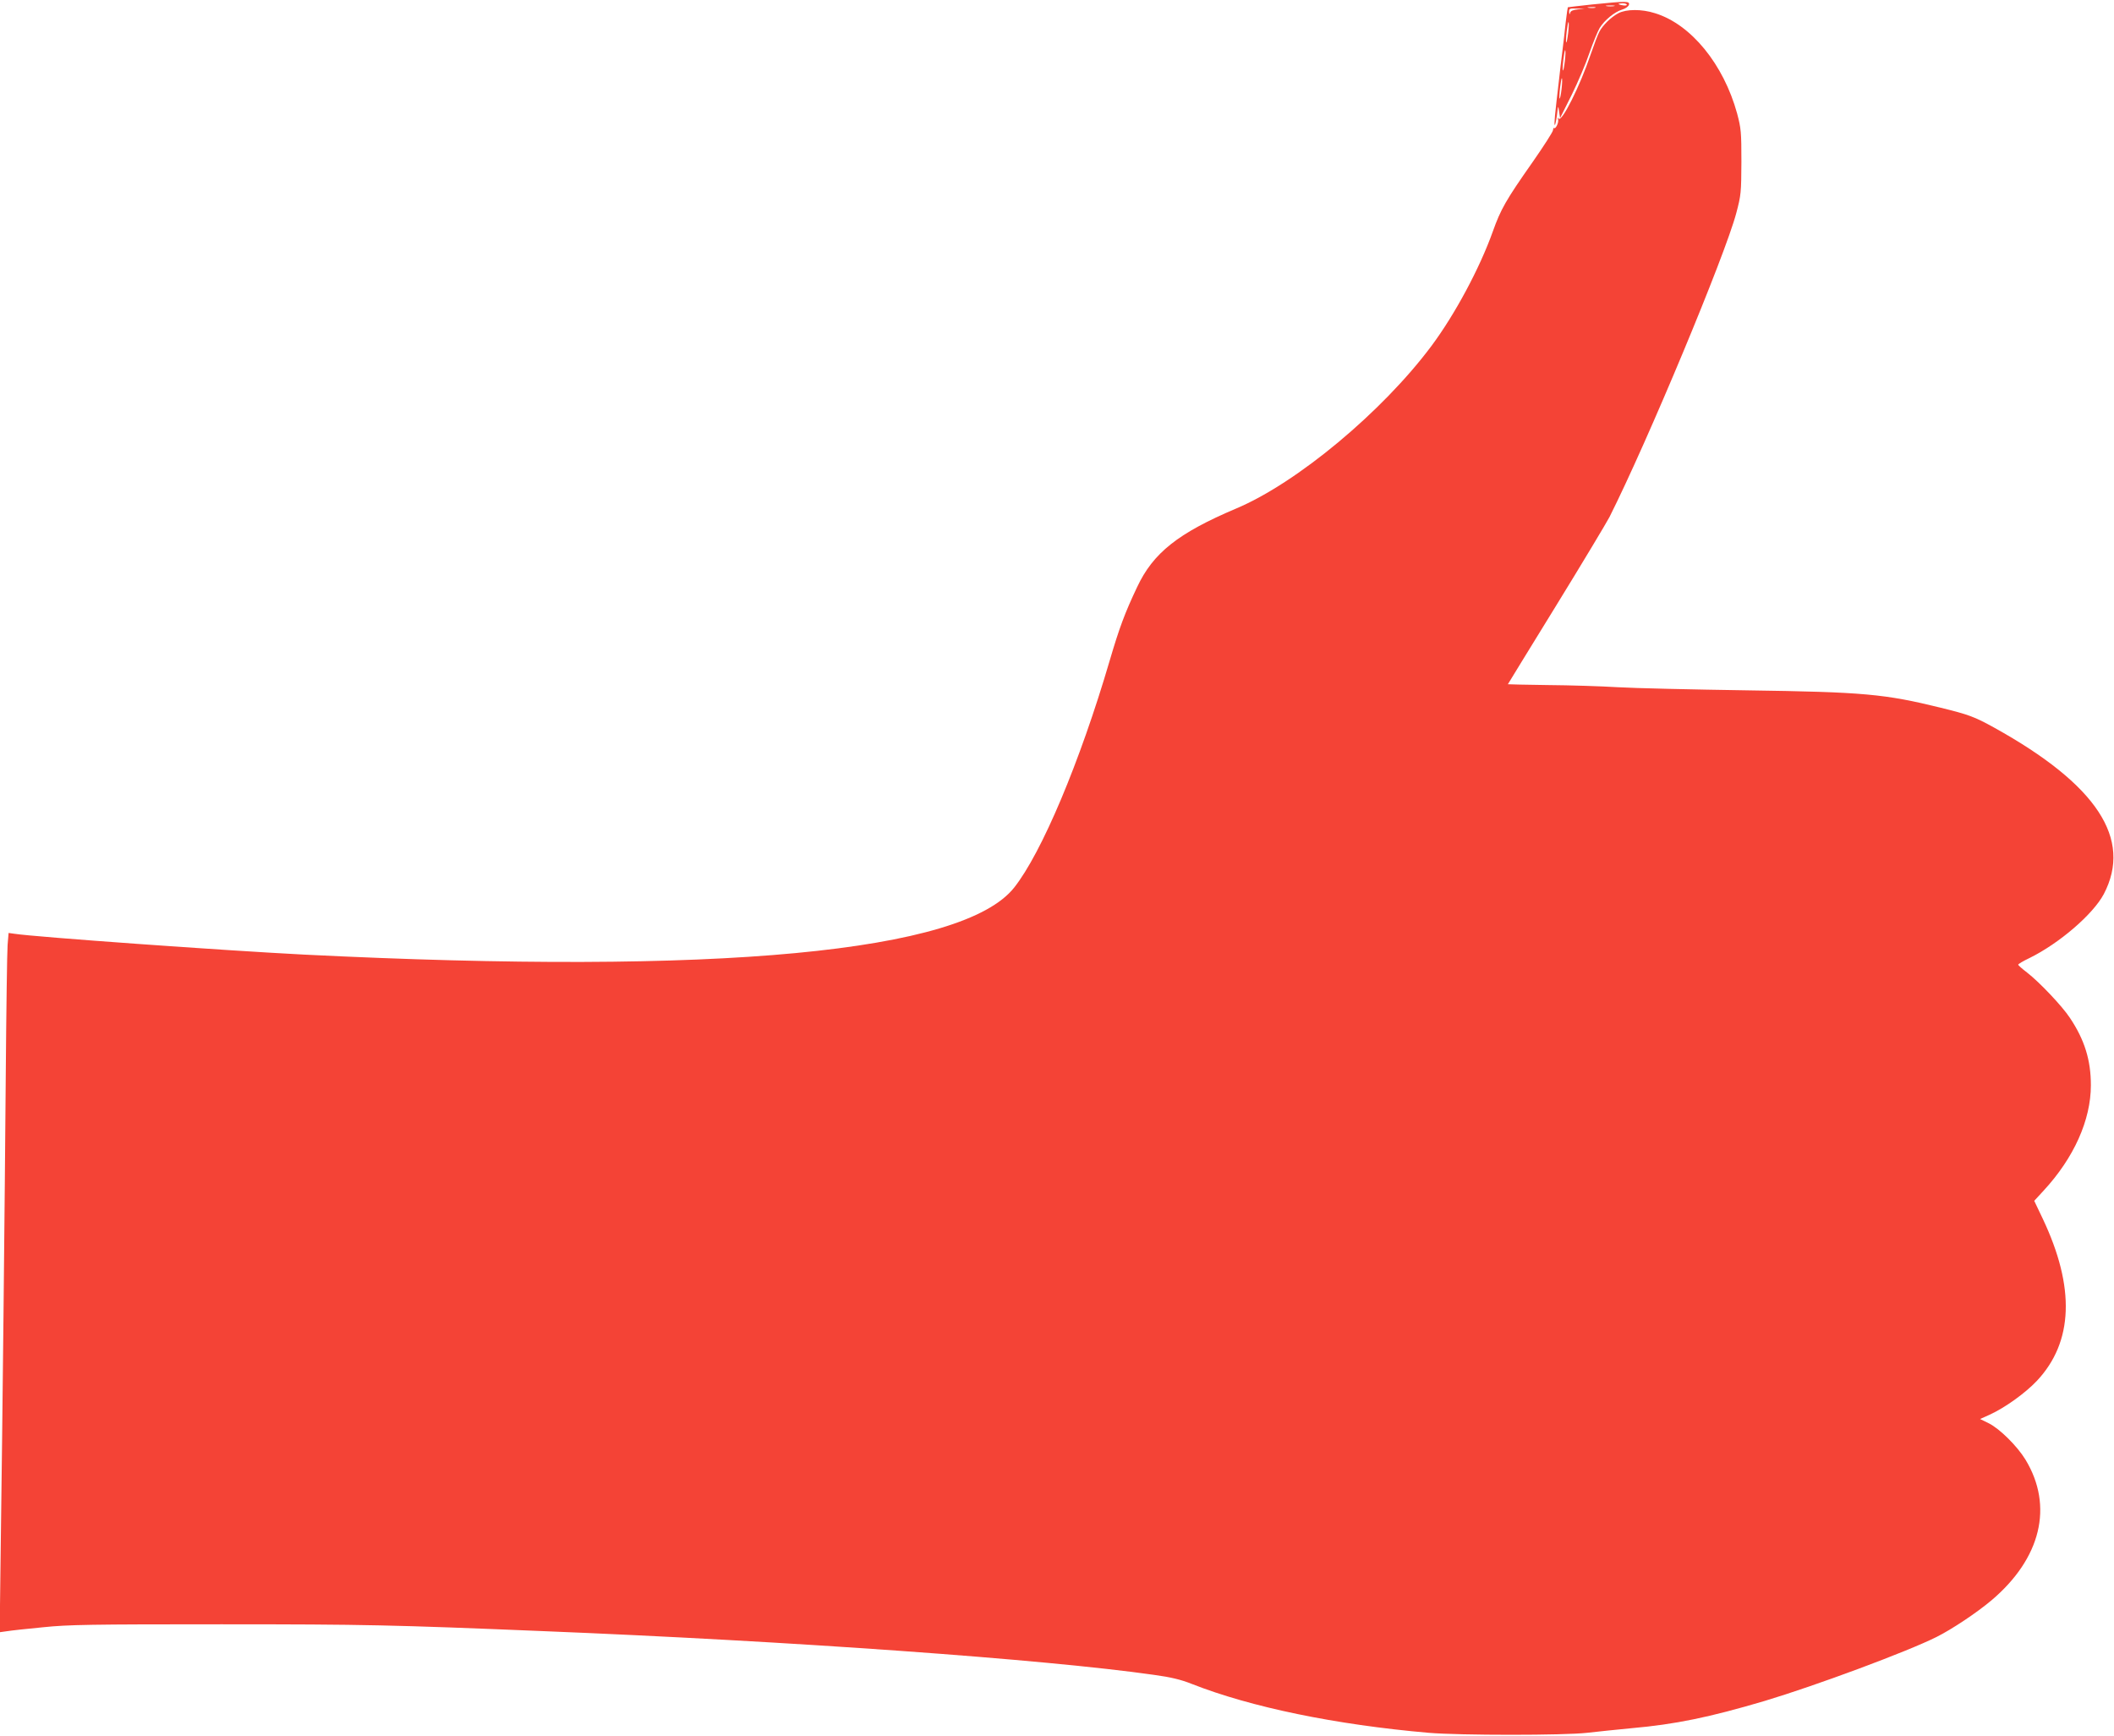 <?xml version="1.0" standalone="no"?>
<!DOCTYPE svg PUBLIC "-//W3C//DTD SVG 20010904//EN"
 "http://www.w3.org/TR/2001/REC-SVG-20010904/DTD/svg10.dtd">
<svg version="1.0" xmlns="http://www.w3.org/2000/svg"
 width="1280pt" height="1051pt" viewBox="0 0 1280 1051"
 preserveAspectRatio="xMidYMid meet">
<g transform="translate(0,1051) scale(0.1,-0.1)"
fill="#f44336" stroke="none">
<path d="M9640 10483 c-80 -9 -146 -16 -147 -17 -1 -1 -7 -42 -13 -92 -5 -49
-14 -127 -20 -174 -6 -47 -15 -123 -20 -170 -26 -220 -31 -272 -26 -277 2 -3
8 23 13 58 7 62 8 63 13 24 l6 -40 70 140 c38 77 87 192 108 255 22 63 50 131
62 151 30 48 90 97 136 111 21 6 38 19 41 29 6 23 -13 23 -223 2z m210 -2 c0
-4 -11 -6 -25 -3 -14 2 -25 6 -25 8 0 2 11 4 25 4 14 0 25 -4 25 -9z m-77 -8
c-13 -2 -33 -2 -45 0 -13 2 -3 4 22 4 25 0 35 -2 23 -4z m-115 -10 c-10 -2
-28 -2 -40 0 -13 2 -5 4 17 4 22 1 32 -1 23 -4z m-105 -10 c-29 -3 -43 -9 -46
-21 -3 -12 -5 -11 -6 6 -1 20 3 22 47 20 l47 -1 -42 -4z m-58 -143 c-4 -34 -9
-59 -12 -57 -2 3 -1 33 3 66 4 34 9 60 11 57 3 -3 2 -32 -2 -66z m-20 -170
c-4 -34 -9 -59 -12 -57 -2 3 -1 33 3 66 4 34 9 60 11 57 3 -3 2 -32 -2 -66z
m-20 -170 c-4 -34 -9 -59 -12 -57 -2 3 -1 33 3 66 4 34 9 60 11 57 3 -3 2 -32
-2 -66z"/>
<path d="M9799 10430 c-45 -24 -94 -72 -115 -112 -9 -16 -33 -80 -54 -141 -65
-192 -175 -410 -193 -385 -6 9 -7 7 -3 -5 6 -18 -16 -62 -25 -52 -3 2 -5 -4
-6 -14 -1 -10 -56 -96 -123 -192 -163 -232 -193 -286 -241 -420 -79 -222 -229
-502 -372 -694 -297 -398 -814 -829 -1182 -984 -352 -149 -503 -269 -600 -476
-75 -158 -108 -248 -166 -445 -180 -614 -412 -1165 -579 -1375 -311 -391
-1788 -530 -4300 -405 -473 24 -1632 107 -1752 126 l-36 5 -6 -73 c-3 -40 -8
-390 -11 -778 -6 -764 -20 -2125 -31 -2899 l-6 -484 43 6 c24 4 123 15 219 24
153 16 291 18 1080 18 875 0 1039 -4 1940 -41 1516 -61 3047 -171 3706 -265
103 -14 165 -29 230 -55 358 -141 871 -247 1434 -296 189 -16 820 -16 960 0
58 7 179 19 270 28 262 23 471 66 805 165 310 93 862 298 1040 387 94 47 244
147 333 222 300 254 377 570 206 852 -50 82 -156 187 -222 220 l-53 26 58 26
c94 43 216 131 286 205 221 235 233 566 35 983 l-51 107 57 62 c183 198 286
427 286 638 0 152 -38 275 -127 408 -46 70 -184 216 -259 274 -30 23 -54 44
-54 48 0 4 30 22 68 40 181 89 385 265 450 387 175 334 -41 663 -663 1008
-121 67 -155 79 -325 121 -338 83 -465 95 -1170 105 -333 5 -686 13 -785 19
-99 6 -289 12 -422 13 -134 2 -243 4 -243 5 0 1 131 214 291 474 160 260 305
502 324 538 230 457 700 1584 768 1841 29 109 30 125 31 310 0 181 -2 202 -26
293 -82 298 -279 540 -497 607 -81 26 -174 25 -222 0z"/>
</g>
</svg>
